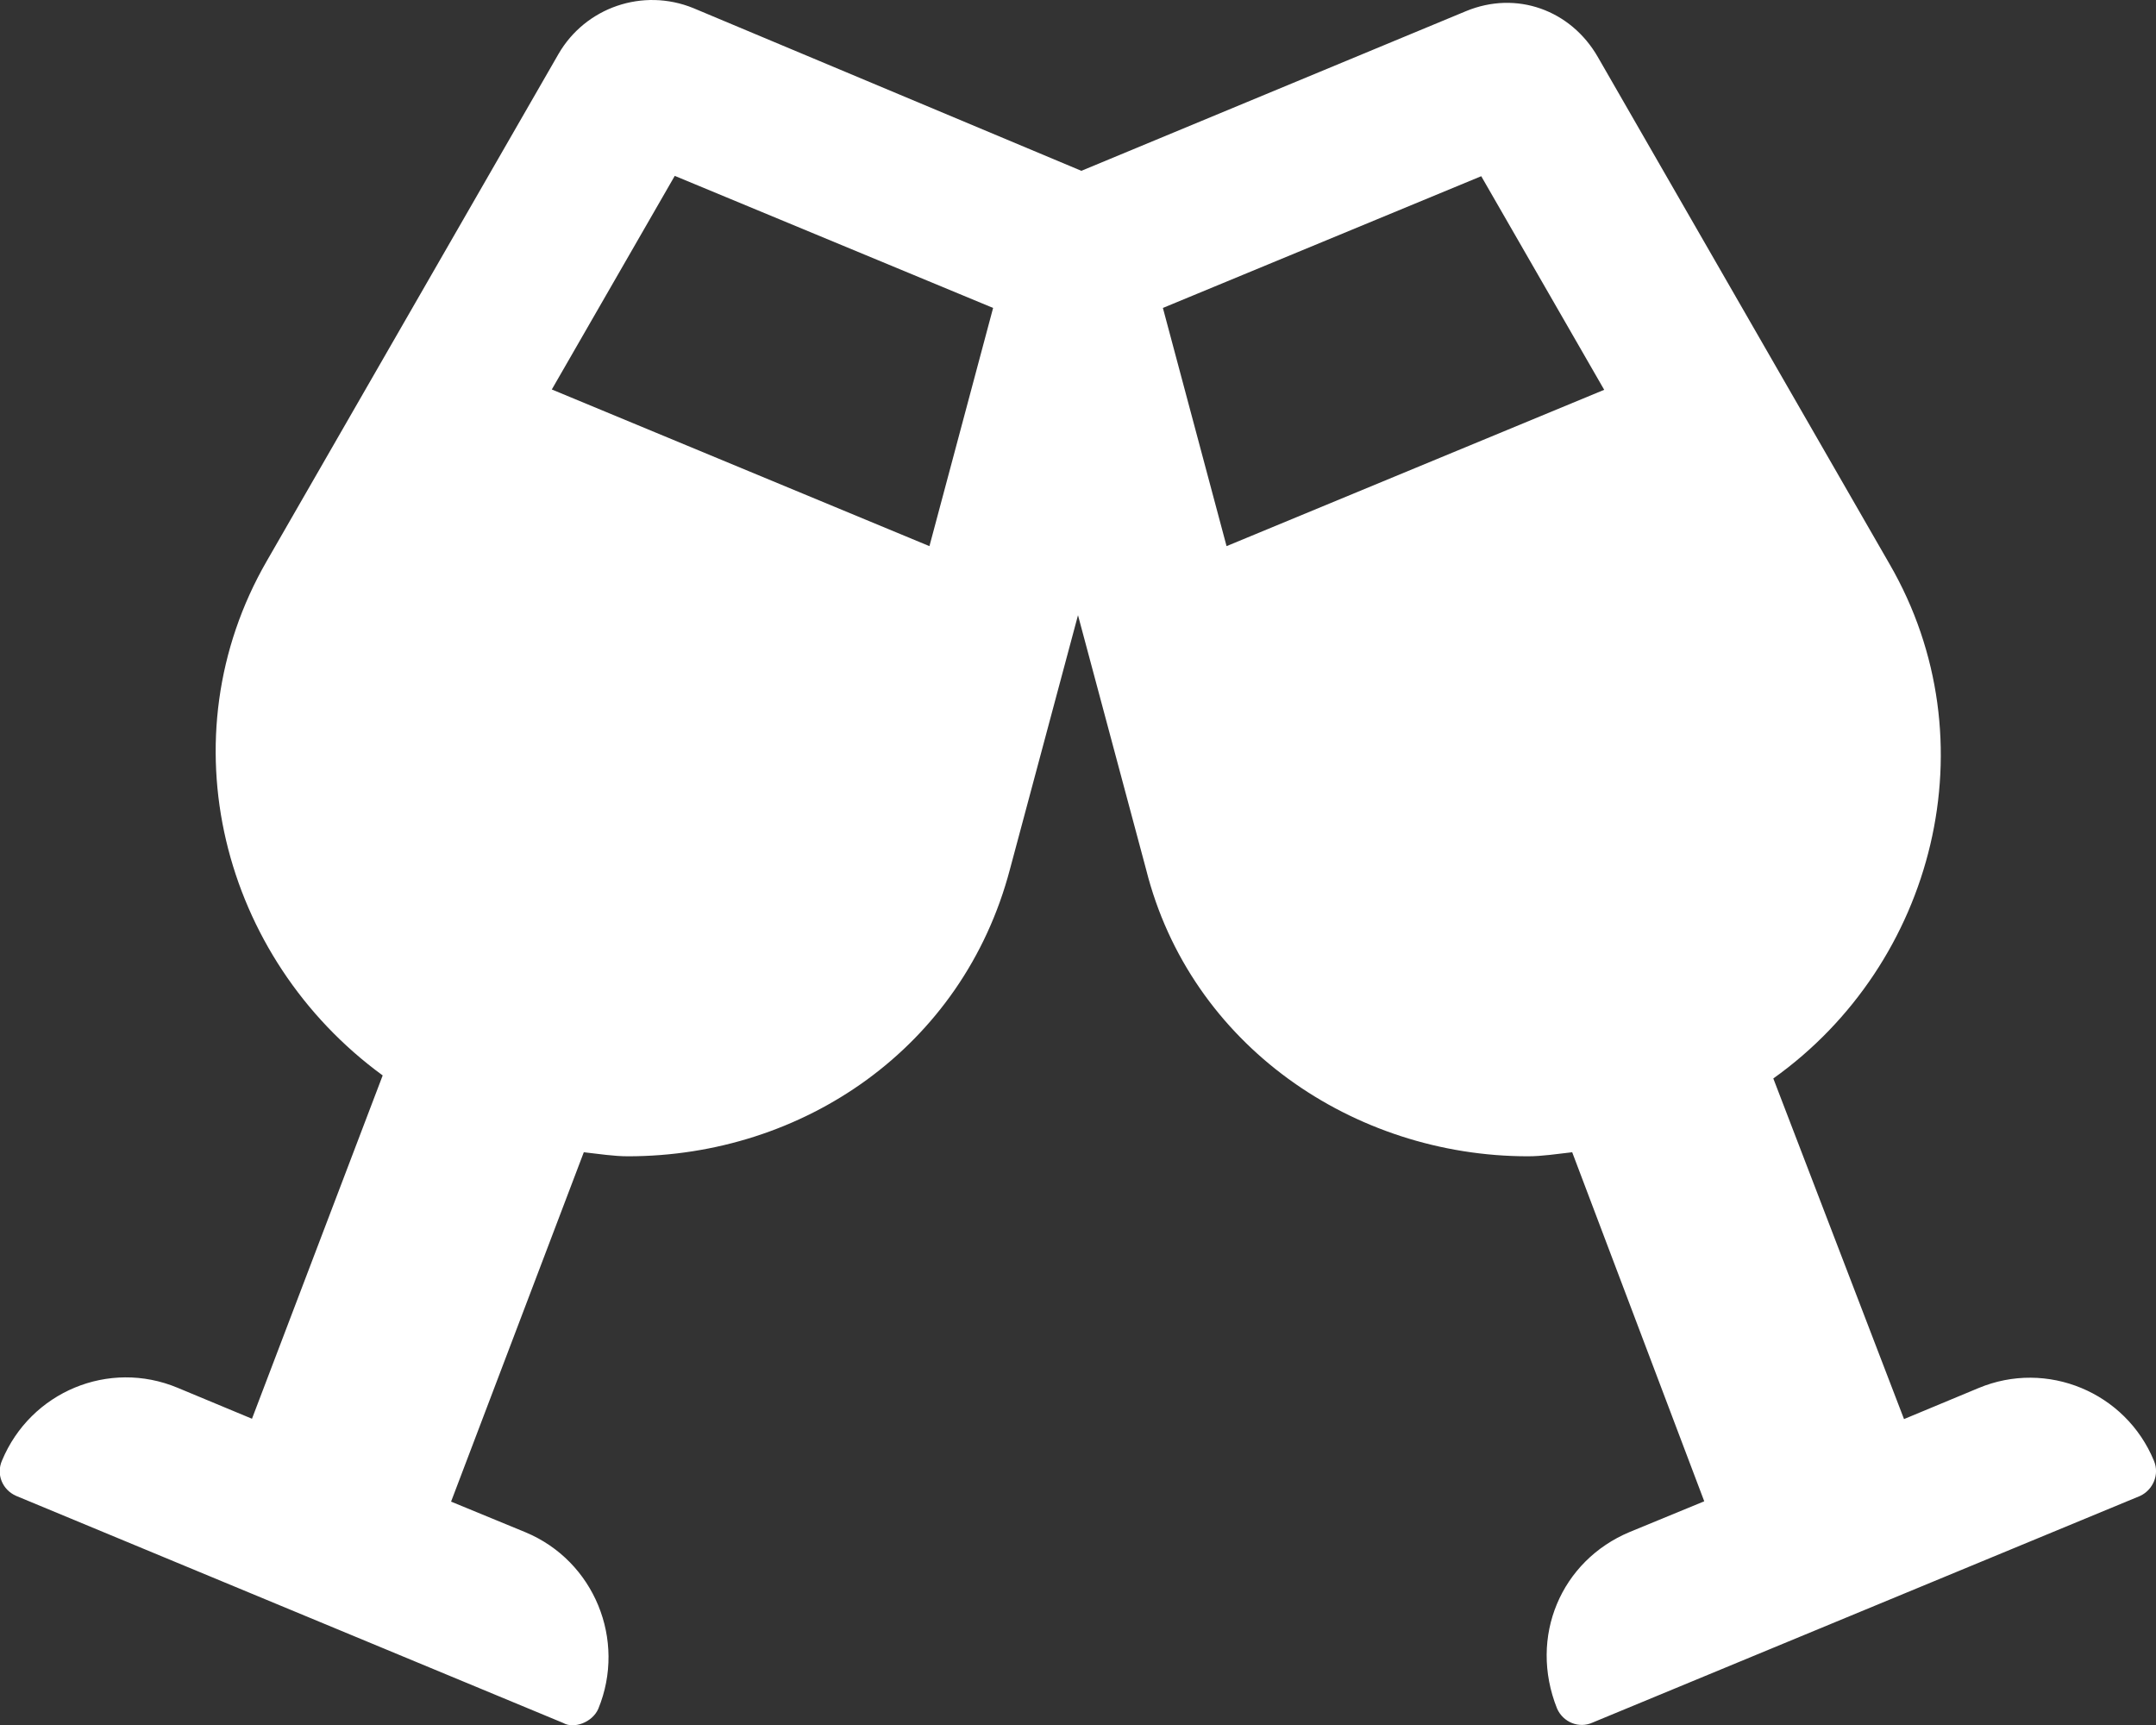 <?xml version="1.0" encoding="utf-8"?>
<!-- Generator: Adobe Illustrator 26.2.1, SVG Export Plug-In . SVG Version: 6.00 Build 0)  -->
<svg version="1.1" id="Capa_1" xmlns="http://www.w3.org/2000/svg" xmlns:xlink="http://www.w3.org/1999/xlink" x="0px" y="0px"
	 viewBox="0 0 640 512" style="enable-background:new 0 0 640 512;" xml:space="preserve">
<rect x="0" y="0" width="640" height="512" fill="#333333" stroke="none"/>
<style type="text/css">
	.st0{fill:#FFFFFF;}
</style>
<path class="st0" d="M639.4,433.6c-8.4-20.4-31.8-30.1-52.1-21.6l-22.1,9.2l-38.8-101.1c47.9-34.1,64.9-100.2,34.5-152.7L474.3,16.9
	c-8-13.9-24.1-19.8-39.1-13.6L321,50.7L205.8,2.4c-15-6.1-32-0.2-40,13.6L79.2,166.5C48.9,219,65.8,284.3,113.6,319.2L74.8,421.1
	l-22.1-9.2c-20.4-8.5-43.6,1.2-52.1,21.6c-1.8,4.1,0.1,8.7,4.2,10.5l162.4,67.4c3.1,1.8,8.6-0.1,10.4-4.2
	c8.4-20.4-1.2-43.9-21.6-52.4l-22.1-9.1L173.3,342c4.5,0.5,8.9,1.2,13.1,1.2c51.8,0,99.4-32.1,113.4-85.2l20.2-75.4l20.2,75.4
	c13.1,52.2,61.6,85.2,113.4,85.2c4.2,0,8.6-0.7,13.1-1.2l39.2,103.6l-22.1,9.1c-20.4,8.5-30.1,31.1-21.6,52.4
	c1.8,4.1,6.5,6,10.5,4.2L635.3,444C639.1,442.2,641.1,437.7,639.4,433.6z M275.9,162.1l-112.1-46.5l36.5-63.4l94.5,39.2L275.9,162.1
	z M364.1,162.1l-18.9-70.7l94.5-39.1l36.5,63.4L364.1,162.1z"/>
</svg>
